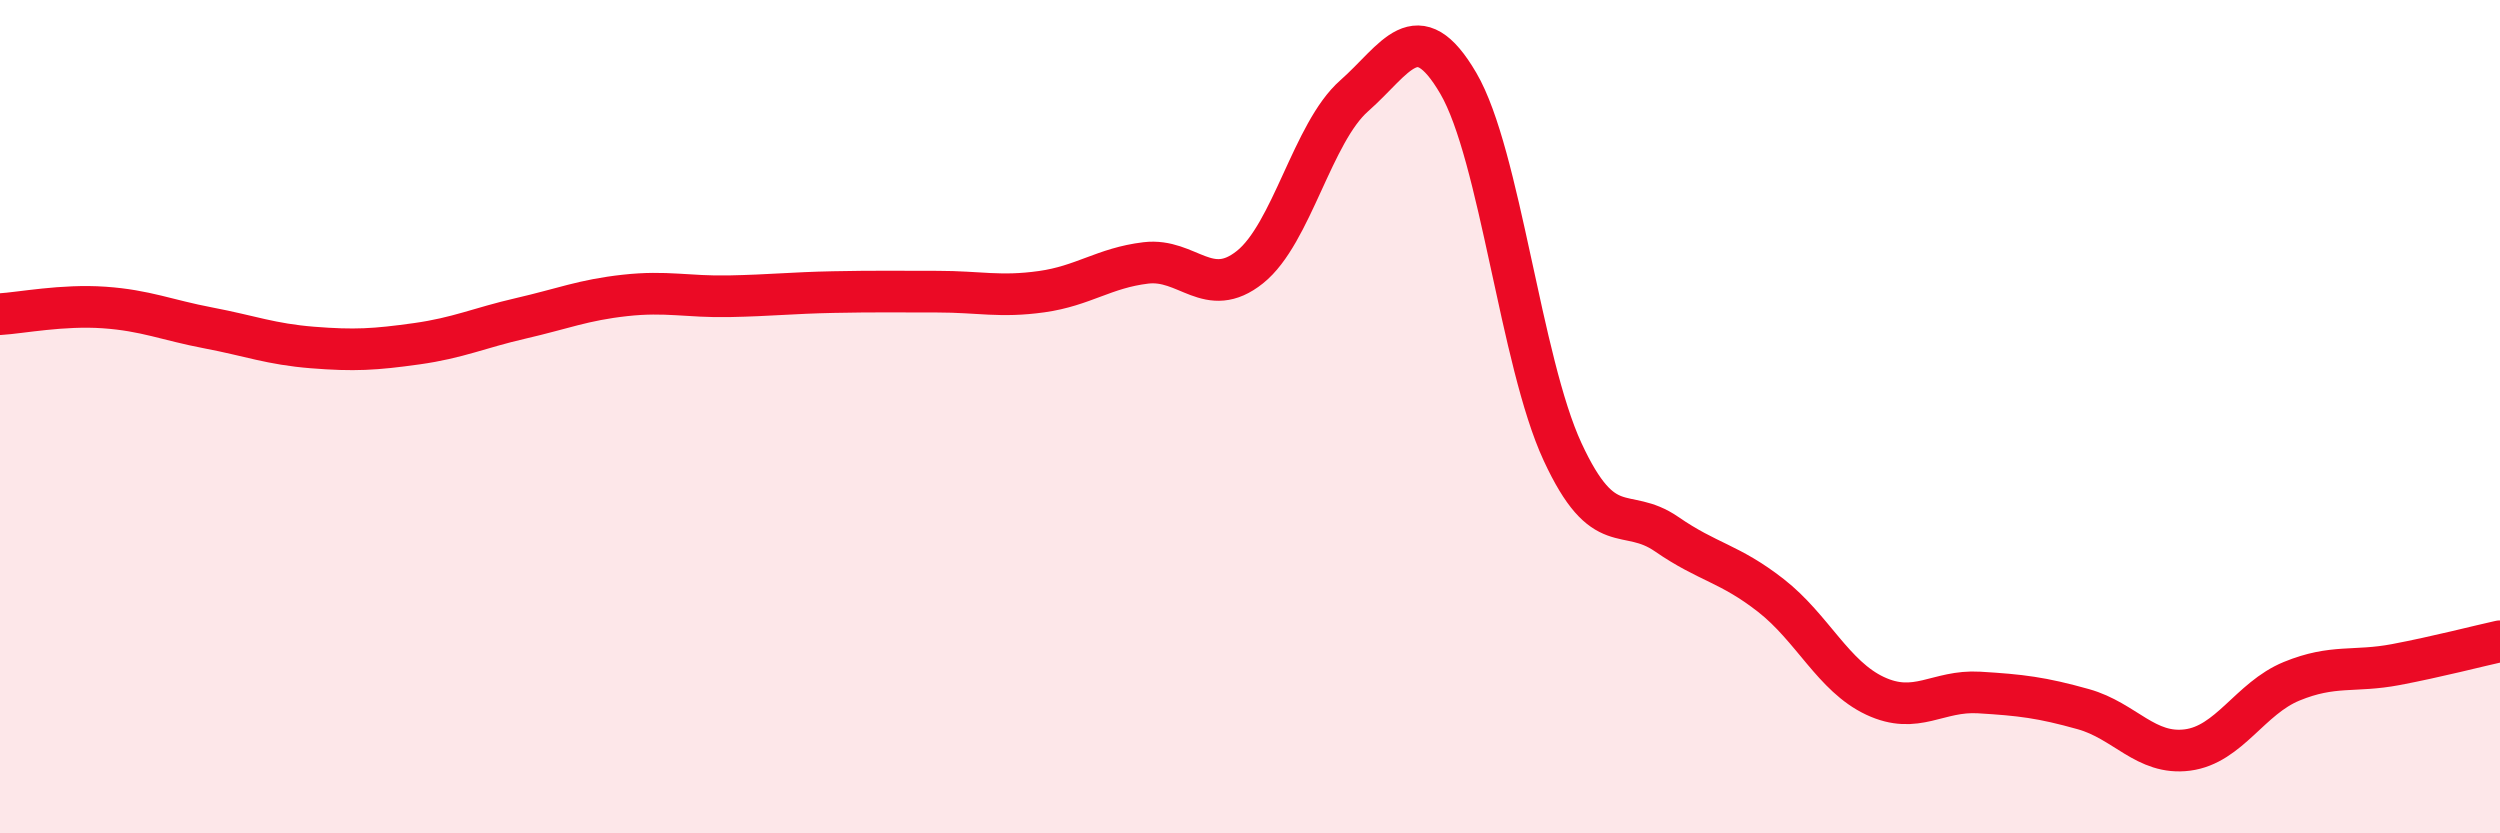 
    <svg width="60" height="20" viewBox="0 0 60 20" xmlns="http://www.w3.org/2000/svg">
      <path
        d="M 0,7.54 C 0.5,7.51 1.5,7.31 2.5,7.38 C 3.5,7.45 4,7.68 5,7.87 C 6,8.06 6.5,8.26 7.5,8.34 C 8.5,8.42 9,8.39 10,8.25 C 11,8.11 11.5,7.87 12.5,7.64 C 13.5,7.41 14,7.2 15,7.09 C 16,6.98 16.5,7.13 17.5,7.11 C 18.5,7.09 19,7.03 20,7.01 C 21,6.99 21.5,7 22.5,7 C 23.5,7 24,7.14 25,7 C 26,6.86 26.5,6.43 27.5,6.31 C 28.5,6.19 29,7.21 30,6.41 C 31,5.61 31.5,3.18 32.5,2.3 C 33.5,1.42 34,0.29 35,2 C 36,3.71 36.5,8.68 37.5,10.84 C 38.5,13 39,12.13 40,12.82 C 41,13.51 41.5,13.51 42.5,14.29 C 43.5,15.07 44,16.23 45,16.7 C 46,17.17 46.5,16.56 47.5,16.62 C 48.5,16.68 49,16.74 50,17.02 C 51,17.3 51.5,18.13 52.5,18 C 53.5,17.87 54,16.76 55,16.35 C 56,15.94 56.5,16.14 57.5,15.95 C 58.5,15.76 59.5,15.5 60,15.39L60 20L0 20Z"
        fill="#EB0A25"
        opacity="0.1"
        stroke-linecap="round"
        stroke-linejoin="round"
      />
      <path
        d="M 0,7.54 C 0.5,7.51 1.5,7.31 2.5,7.38 C 3.5,7.45 4,7.68 5,7.87 C 6,8.06 6.5,8.26 7.5,8.34 C 8.5,8.42 9,8.39 10,8.25 C 11,8.11 11.5,7.87 12.5,7.64 C 13.5,7.41 14,7.2 15,7.09 C 16,6.98 16.5,7.13 17.5,7.11 C 18.5,7.09 19,7.03 20,7.01 C 21,6.99 21.5,7 22.5,7 C 23.5,7 24,7.14 25,7 C 26,6.86 26.5,6.43 27.5,6.31 C 28.5,6.19 29,7.21 30,6.41 C 31,5.61 31.5,3.18 32.5,2.3 C 33.5,1.42 34,0.29 35,2 C 36,3.71 36.5,8.68 37.5,10.84 C 38.5,13 39,12.13 40,12.82 C 41,13.51 41.5,13.51 42.5,14.29 C 43.5,15.07 44,16.23 45,16.7 C 46,17.17 46.5,16.56 47.5,16.62 C 48.5,16.68 49,16.74 50,17.02 C 51,17.3 51.5,18.13 52.5,18 C 53.5,17.87 54,16.76 55,16.35 C 56,15.94 56.5,16.14 57.5,15.95 C 58.5,15.76 59.5,15.5 60,15.39"
        stroke="#EB0A25"
        stroke-width="1"
        fill="none"
        stroke-linecap="round"
        stroke-linejoin="round"
      />
    </svg>
  
